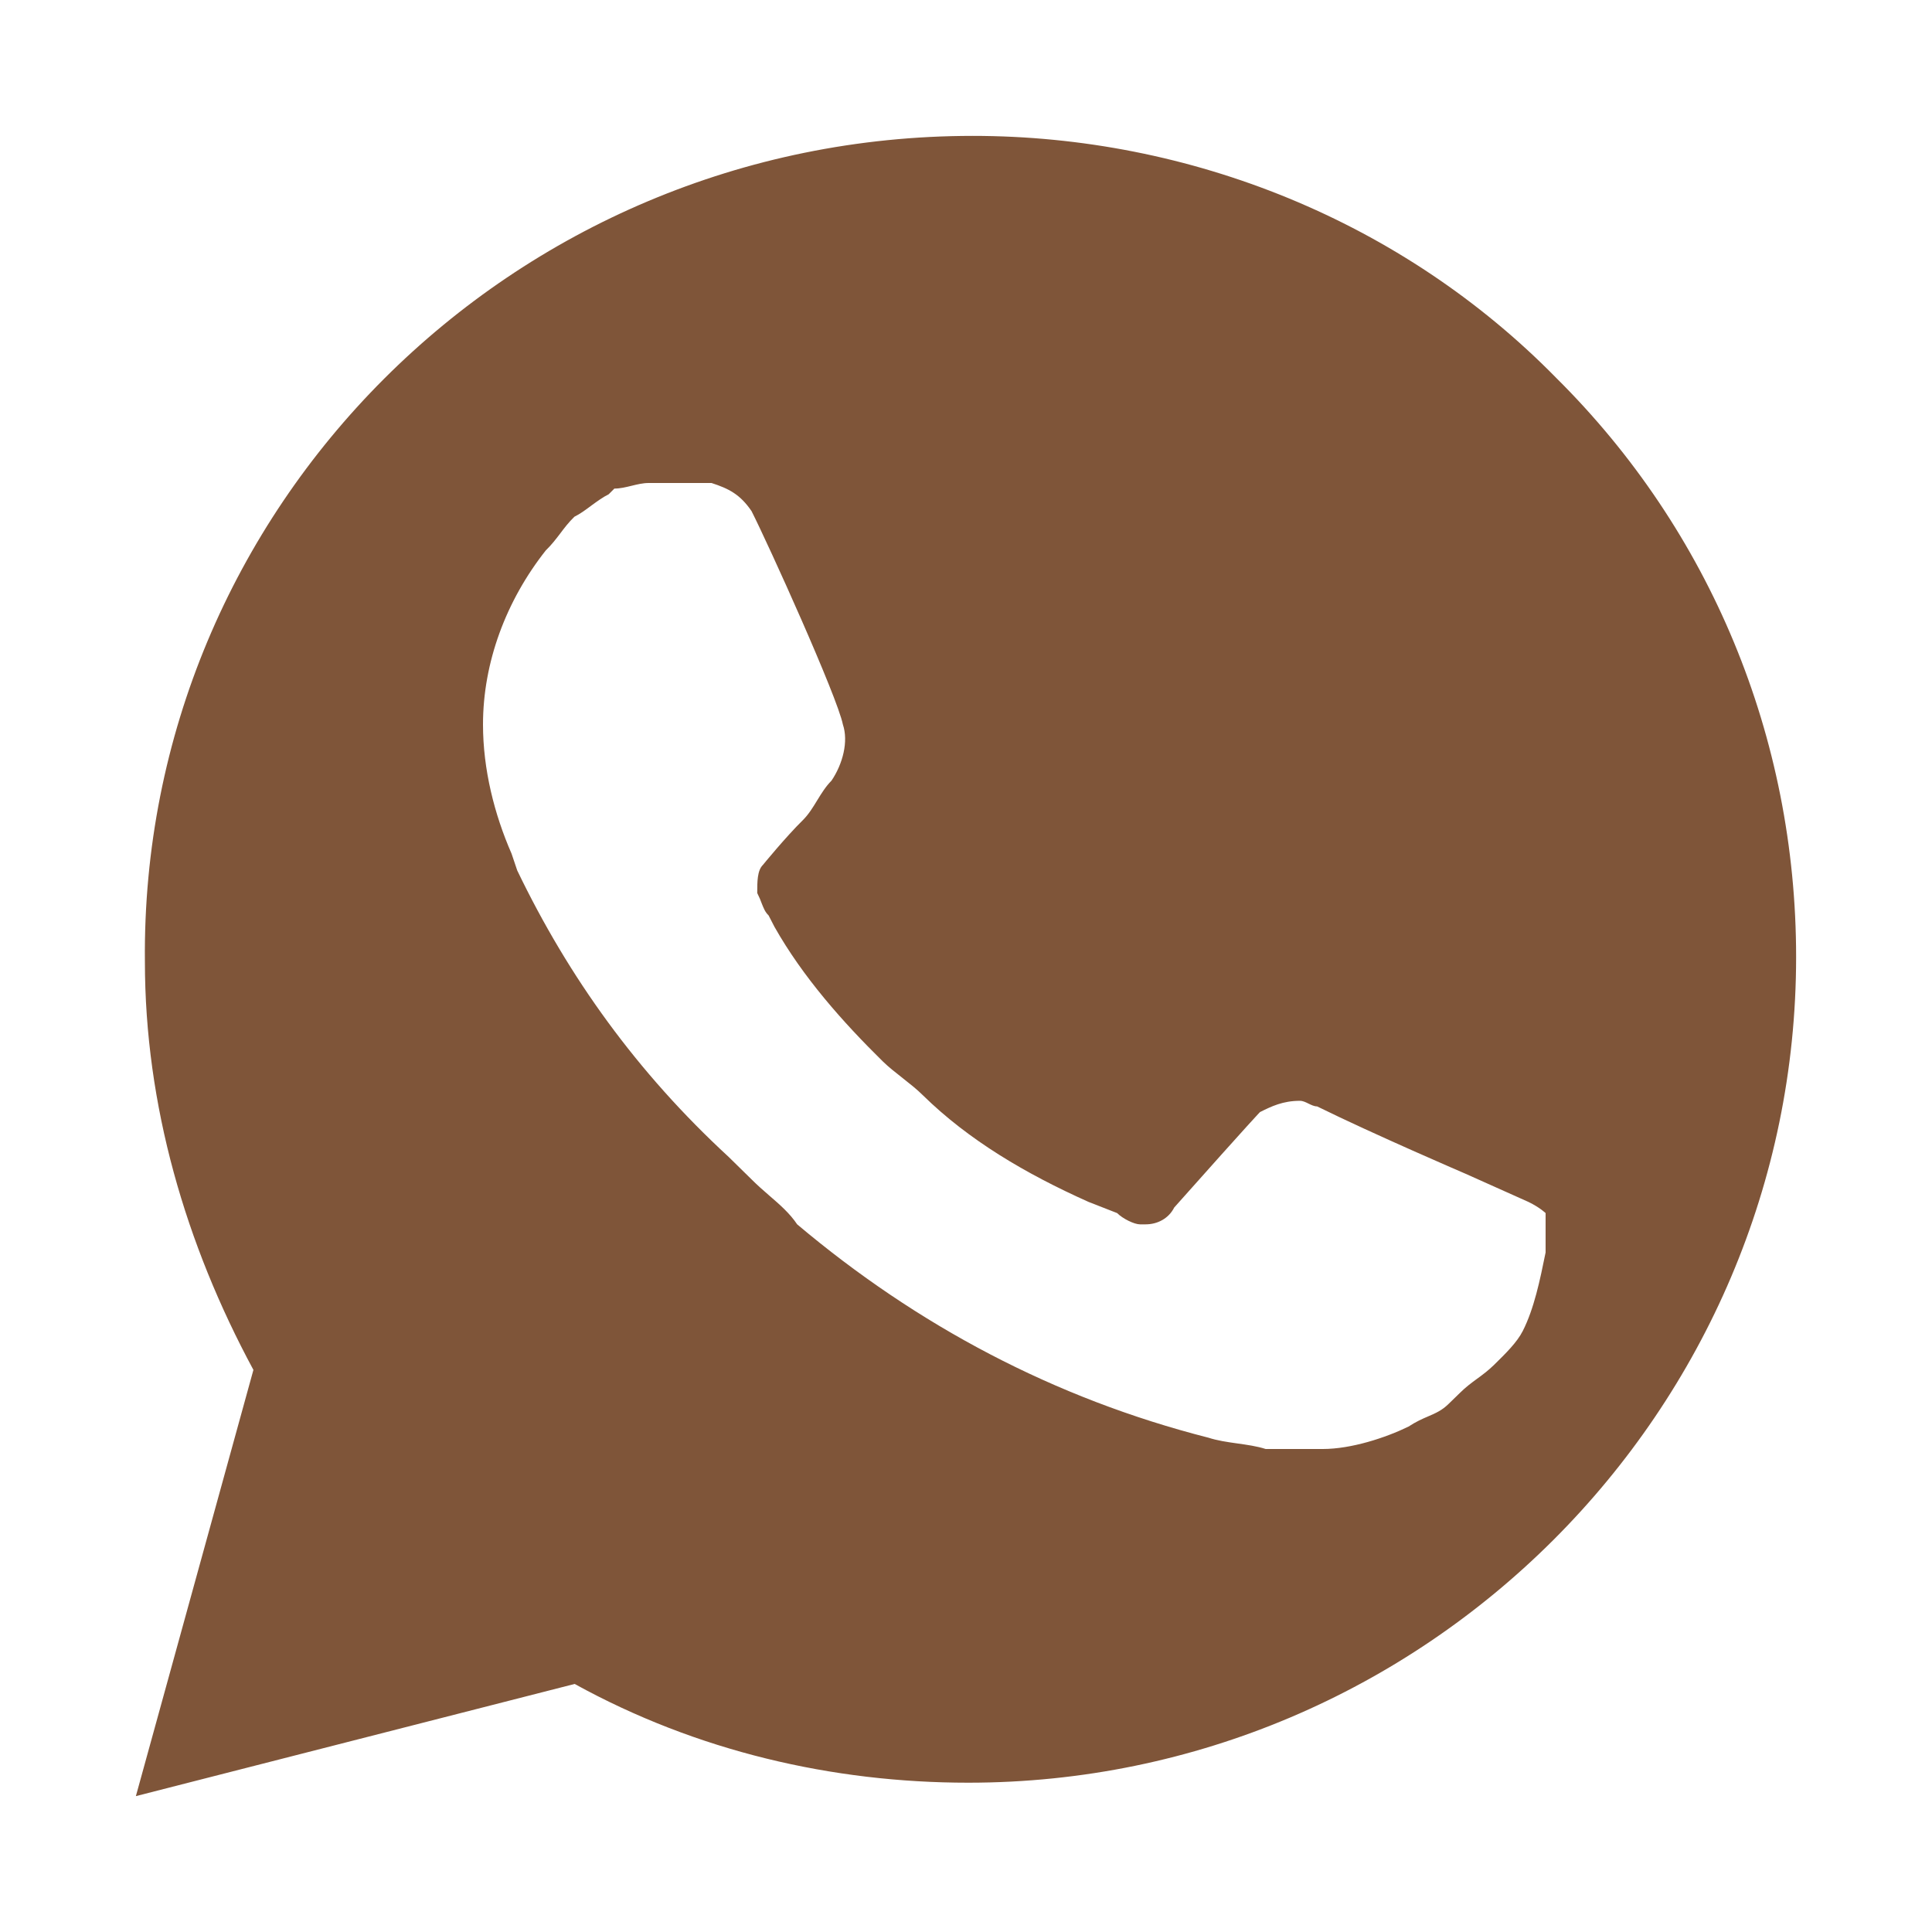 <?xml version="1.0" encoding="UTF-8"?>
<svg xmlns="http://www.w3.org/2000/svg" width="18" height="18" viewBox="0 0 18 18" fill="none">
  <path fill-rule="evenodd" clip-rule="evenodd" d="M9.063 1.266C11.086 1.266 13.067 2.06 14.501 3.523C15.934 4.945 16.734 6.868 16.734 8.916C16.734 13.139 13.278 16.609 9.021 16.609C7.757 16.609 6.492 16.316 5.354 15.689L1.266 16.734L2.361 12.763C1.729 11.592 1.35 10.296 1.35 8.958C1.308 4.736 4.764 1.266 9.063 1.266ZM13.655 10.936L14.24 11.198C14.347 11.25 14.4 11.302 14.4 11.302V11.669C14.347 11.93 14.293 12.192 14.187 12.401C14.134 12.506 14.027 12.611 13.921 12.715C13.868 12.767 13.815 12.807 13.761 12.846C13.708 12.885 13.655 12.924 13.602 12.977L13.495 13.081C13.435 13.14 13.376 13.166 13.306 13.196C13.252 13.219 13.193 13.245 13.123 13.291C12.91 13.395 12.59 13.5 12.324 13.5H11.792C11.712 13.474 11.619 13.461 11.526 13.448C11.433 13.435 11.339 13.421 11.26 13.395C9.823 13.029 8.545 12.349 7.427 11.407C7.358 11.304 7.266 11.224 7.165 11.137C7.112 11.091 7.057 11.043 7.002 10.988L6.789 10.779C5.937 9.994 5.298 9.105 4.819 8.11L4.766 7.953C4.606 7.587 4.5 7.169 4.5 6.75C4.5 6.174 4.713 5.599 5.085 5.128C5.139 5.076 5.179 5.023 5.219 4.971C5.258 4.919 5.298 4.866 5.352 4.814C5.405 4.788 5.458 4.749 5.511 4.709C5.565 4.67 5.618 4.631 5.671 4.605L5.724 4.552C5.777 4.552 5.831 4.539 5.884 4.526C5.937 4.513 5.99 4.5 6.044 4.5H6.469H6.629C6.789 4.552 6.895 4.605 7.002 4.762C7.161 5.076 7.8 6.488 7.853 6.75C7.906 6.907 7.853 7.116 7.747 7.273C7.694 7.326 7.654 7.391 7.614 7.456C7.574 7.522 7.534 7.587 7.481 7.64C7.321 7.797 7.108 8.058 7.108 8.058C7.055 8.11 7.055 8.215 7.055 8.32C7.075 8.36 7.088 8.392 7.098 8.42C7.116 8.464 7.128 8.497 7.161 8.529L7.215 8.634C7.481 9.105 7.853 9.523 8.226 9.89C8.279 9.942 8.346 9.994 8.412 10.046C8.479 10.099 8.545 10.151 8.598 10.204C9.024 10.622 9.556 10.936 10.142 11.198L10.408 11.302C10.461 11.355 10.568 11.407 10.621 11.407H10.674C10.781 11.407 10.887 11.355 10.94 11.25C11.685 10.413 11.739 10.361 11.739 10.361C11.845 10.308 11.952 10.256 12.111 10.256C12.138 10.256 12.165 10.269 12.191 10.282C12.218 10.295 12.244 10.308 12.271 10.308C12.803 10.57 13.655 10.936 13.655 10.936Z" fill="#7F5539"></path>
</svg>
